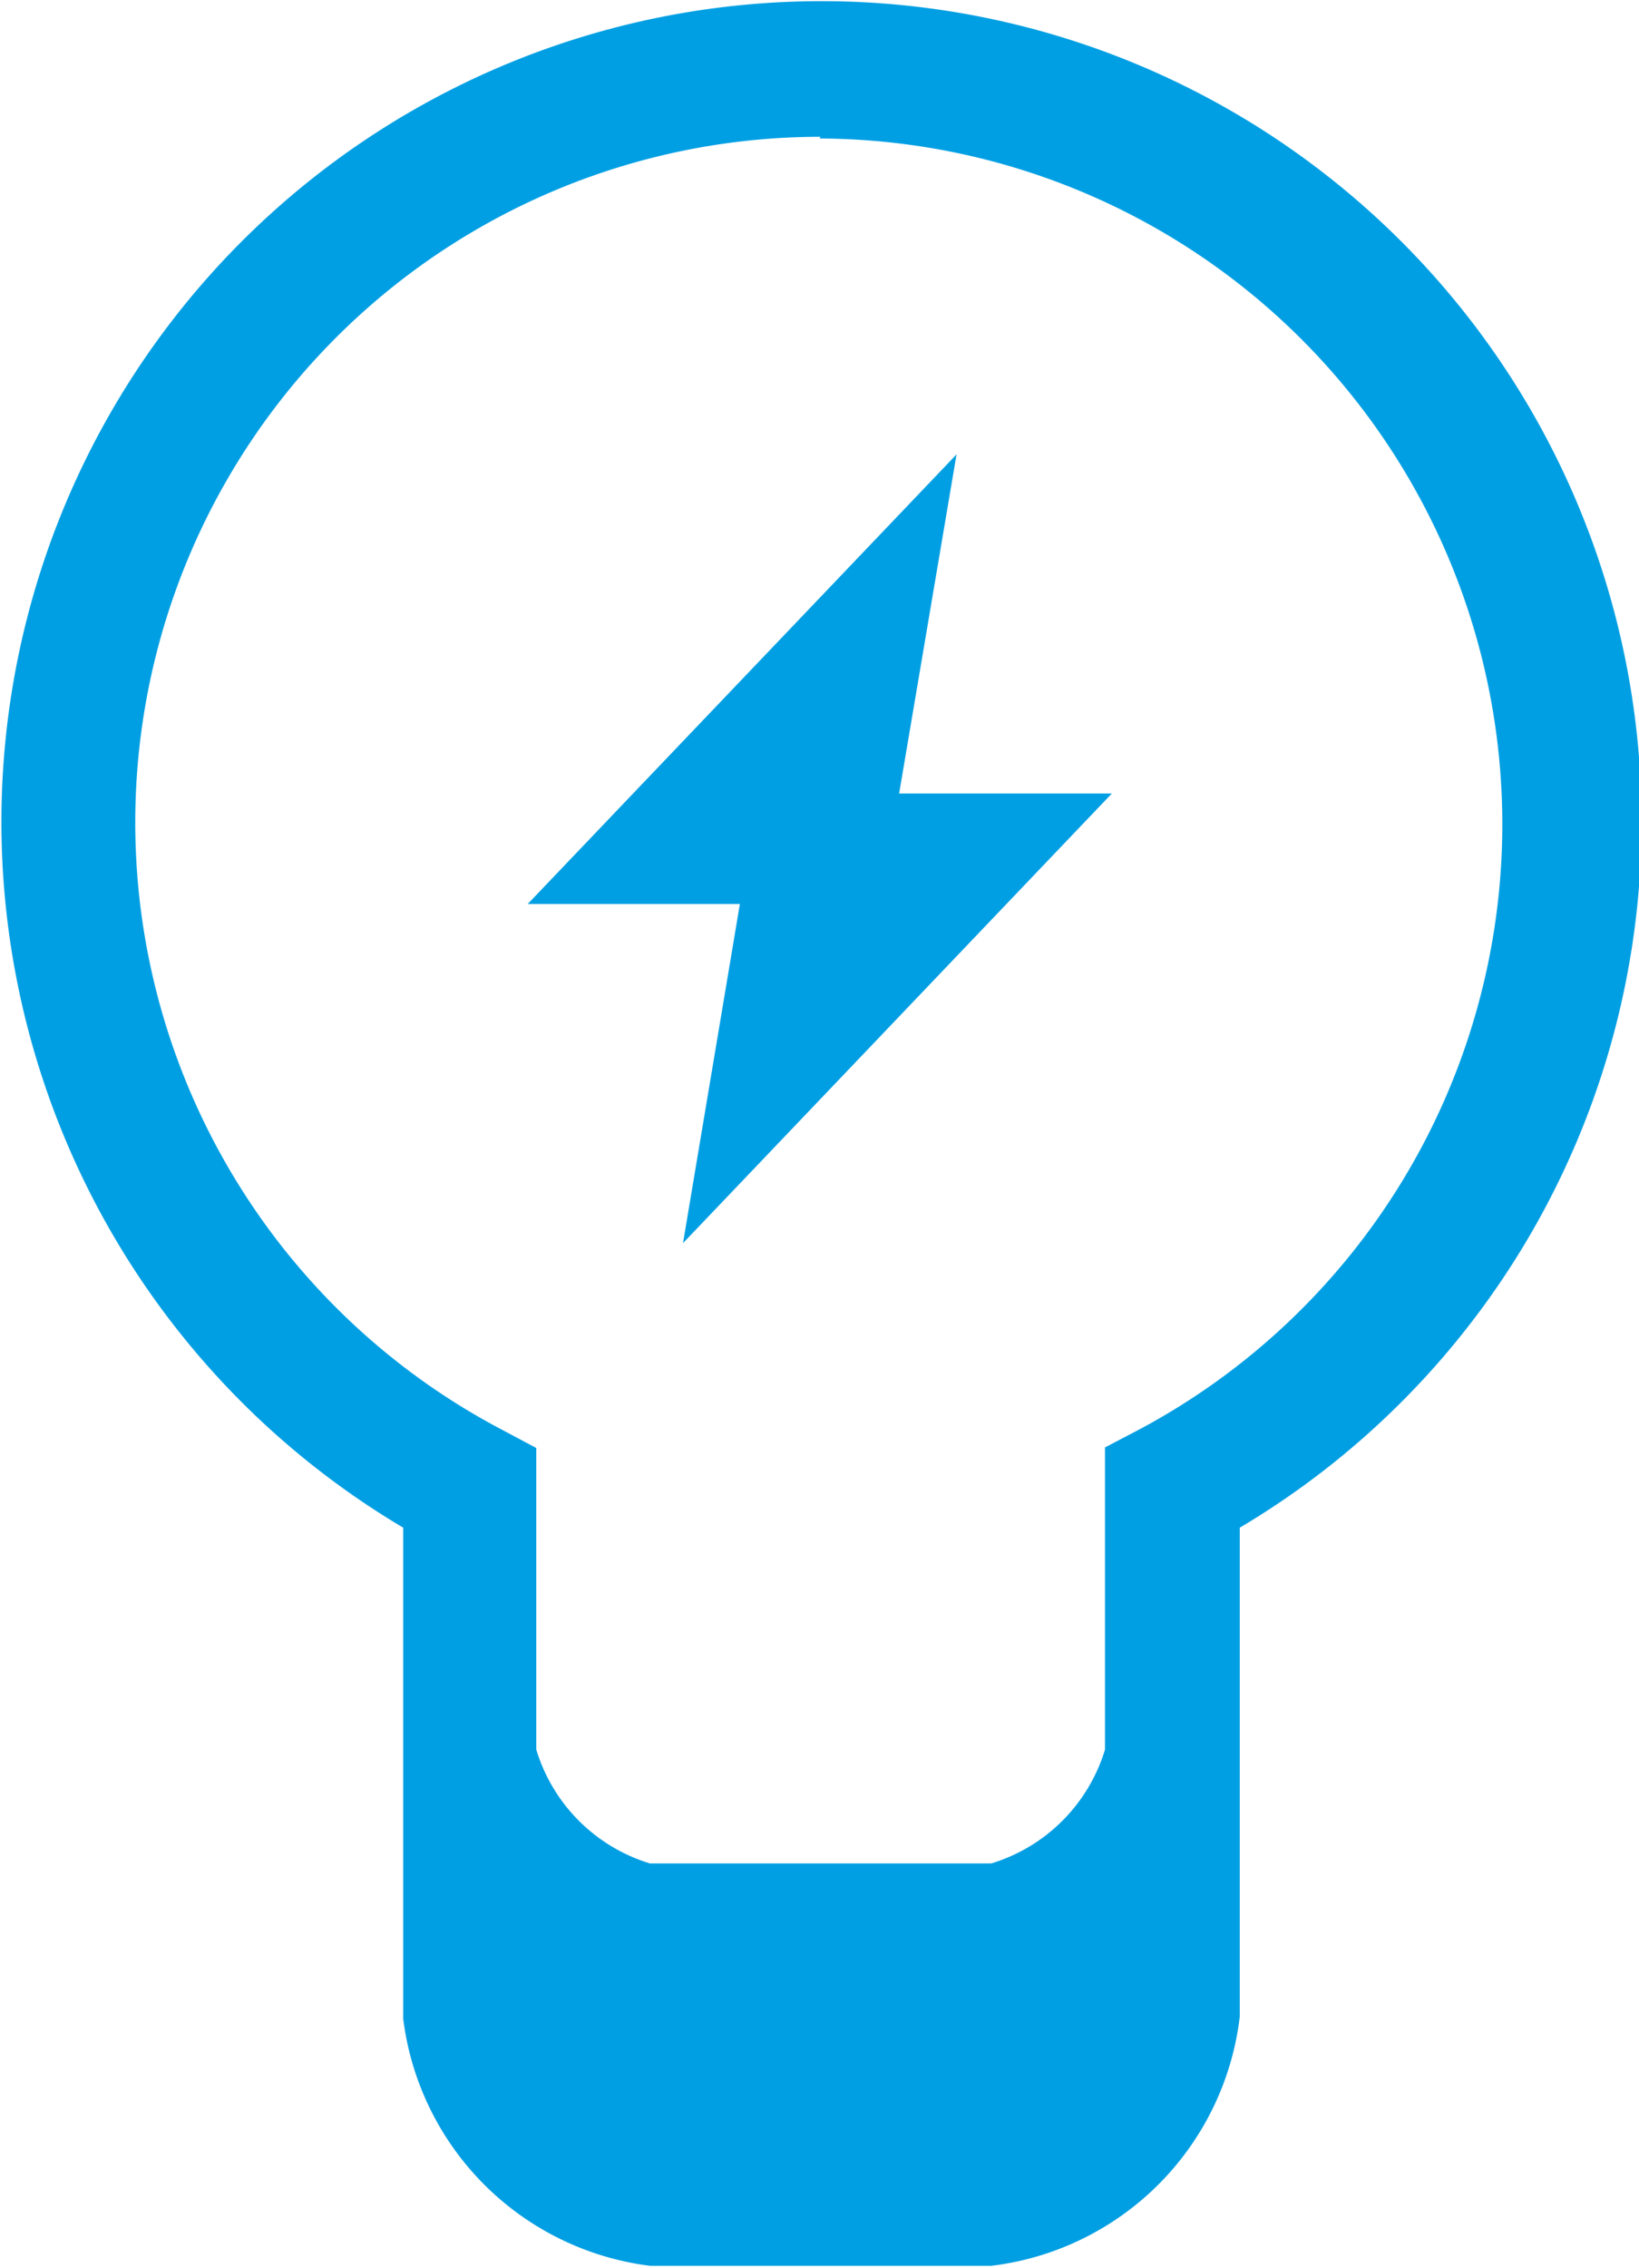 <?xml version="1.0"?>
<svg xmlns="http://www.w3.org/2000/svg" id="Ebene_1" data-name="Ebene 1" viewBox="0 0 28.82 39.77" width="47" height="65"><defs><style>.cls-1{fill:#009fe3;}</style></defs><path class="cls-1" d="M730.12,409.38h-6a5,5,0,0,1-4.34-4.34v-8.63a14.42,14.42,0,1,1,14.71,0V405A5,5,0,0,1,730.12,409.38Zm-3-37.41a12.05,12.05,0,0,0-5.62,22.71l.62.33v5.3a3,3,0,0,0,2,2h6a3,3,0,0,0,2-2V395l.63-.33A12.05,12.05,0,0,0,727.1,372Z" transform="translate(-712.69 -369.61)"/><polygon class="cls-1" points="12.01 21.8 13.01 15.84 9.28 15.84 16.82 7.94 15.81 13.9 19.55 13.9 12.01 21.8"/></svg>
